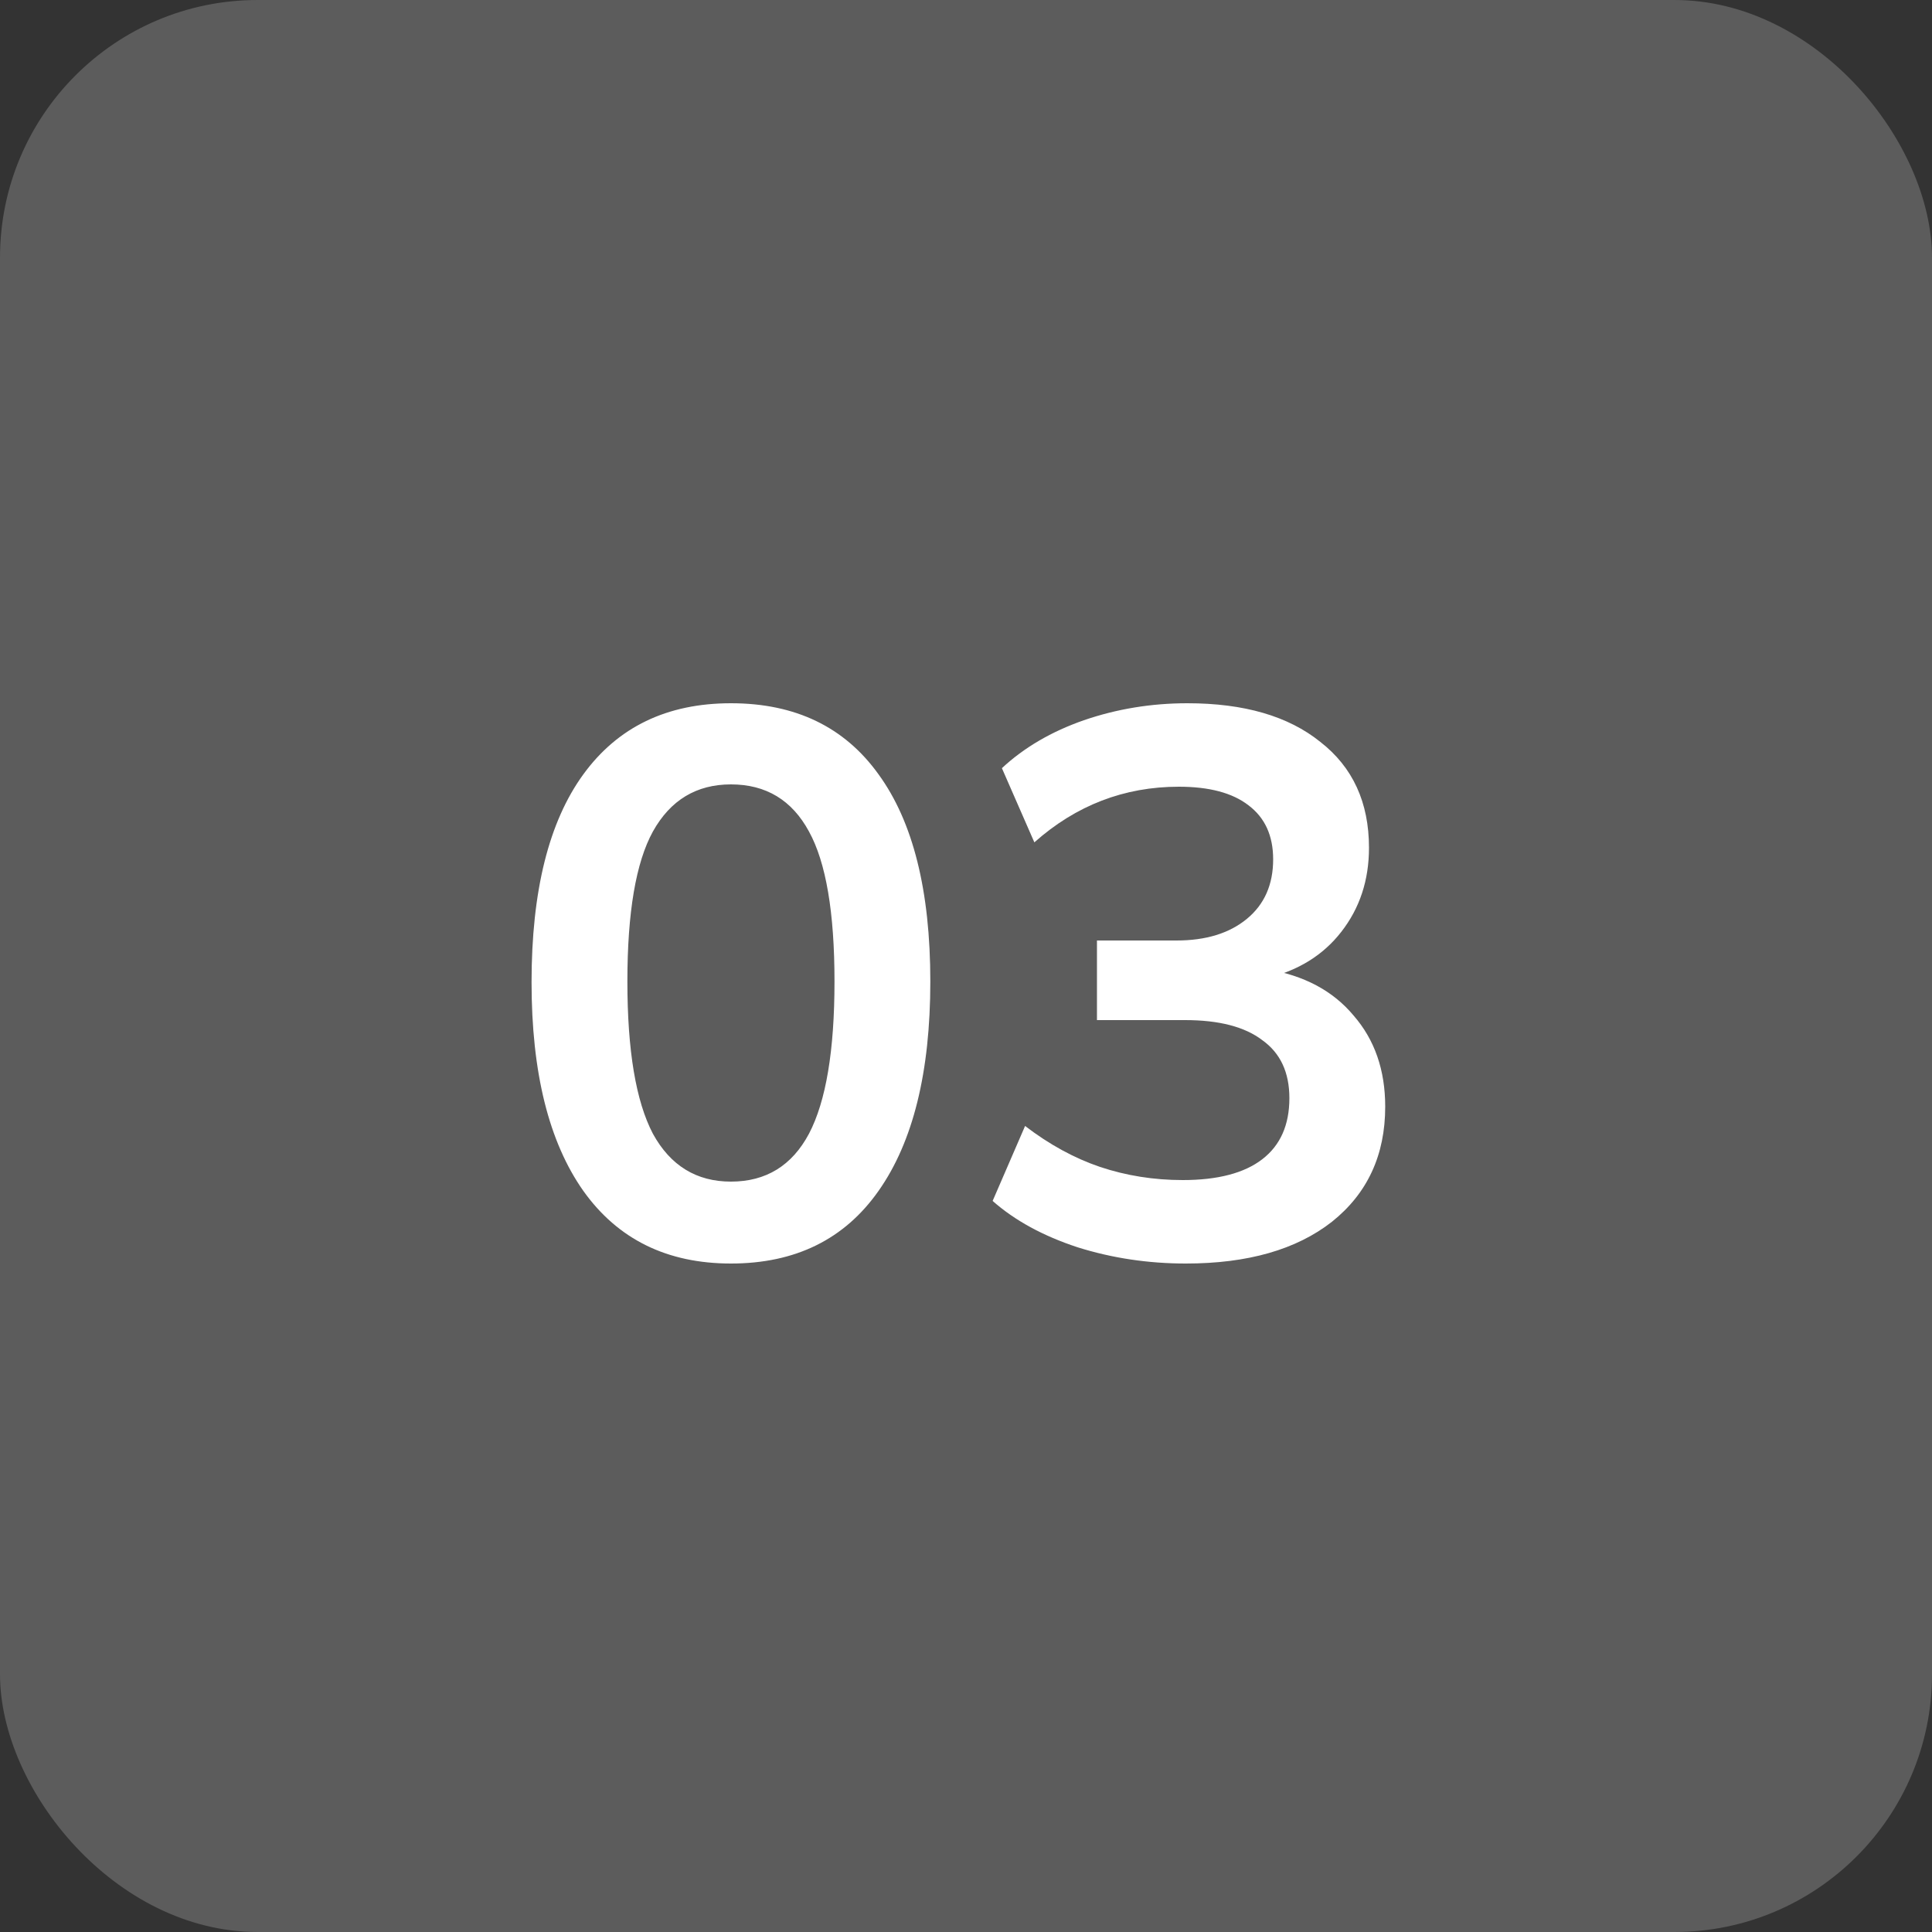 <svg width="60" height="60" viewBox="0 0 60 60" fill="none" xmlns="http://www.w3.org/2000/svg">
<rect x="0" y="0" width="60" height="60" fill="#333333" stroke="none"/>
<rect width="60" height="60" rx="8" fill="white" fill-opacity="0.2"/>
<path d="M22.7 39.24C20.716 39.24 19.188 38.488 18.116 36.984C17.044 35.464 16.508 33.304 16.508 30.504C16.508 27.672 17.044 25.52 18.116 24.048C19.188 22.576 20.716 21.84 22.7 21.84C24.7 21.84 26.228 22.576 27.284 24.048C28.356 25.52 28.892 27.664 28.892 30.48C28.892 33.296 28.356 35.464 27.284 36.984C26.228 38.488 24.7 39.24 22.7 39.24ZM22.7 36.696C23.788 36.696 24.596 36.2 25.124 35.208C25.652 34.2 25.916 32.624 25.916 30.48C25.916 28.336 25.652 26.784 25.124 25.824C24.596 24.848 23.788 24.36 22.7 24.36C21.628 24.36 20.82 24.848 20.276 25.824C19.748 26.784 19.484 28.336 19.484 30.48C19.484 32.624 19.748 34.2 20.276 35.208C20.82 36.2 21.628 36.696 22.7 36.696ZM36.827 39.24C35.659 39.24 34.539 39.072 33.467 38.736C32.395 38.384 31.515 37.904 30.827 37.296L31.835 34.968C32.587 35.544 33.363 35.968 34.163 36.24C34.979 36.512 35.835 36.648 36.731 36.648C37.819 36.648 38.643 36.432 39.203 36C39.763 35.568 40.043 34.936 40.043 34.104C40.043 33.304 39.763 32.704 39.203 32.304C38.659 31.888 37.859 31.68 36.803 31.68H34.067V29.208H36.539C37.451 29.208 38.179 28.984 38.723 28.536C39.267 28.088 39.539 27.472 39.539 26.688C39.539 25.952 39.283 25.392 38.771 25.008C38.275 24.624 37.555 24.432 36.611 24.432C34.915 24.432 33.419 25.008 32.123 26.16L31.115 23.856C31.803 23.216 32.651 22.72 33.659 22.368C34.683 22.016 35.755 21.84 36.875 21.84C38.635 21.84 40.011 22.24 41.003 23.04C42.011 23.824 42.515 24.92 42.515 26.328C42.515 27.336 42.227 28.208 41.651 28.944C41.091 29.664 40.315 30.144 39.323 30.384V30.096C40.491 30.288 41.395 30.768 42.035 31.536C42.691 32.288 43.019 33.232 43.019 34.368C43.019 35.872 42.467 37.064 41.363 37.944C40.259 38.808 38.747 39.24 36.827 39.24Z" fill="white"/>
</svg>

